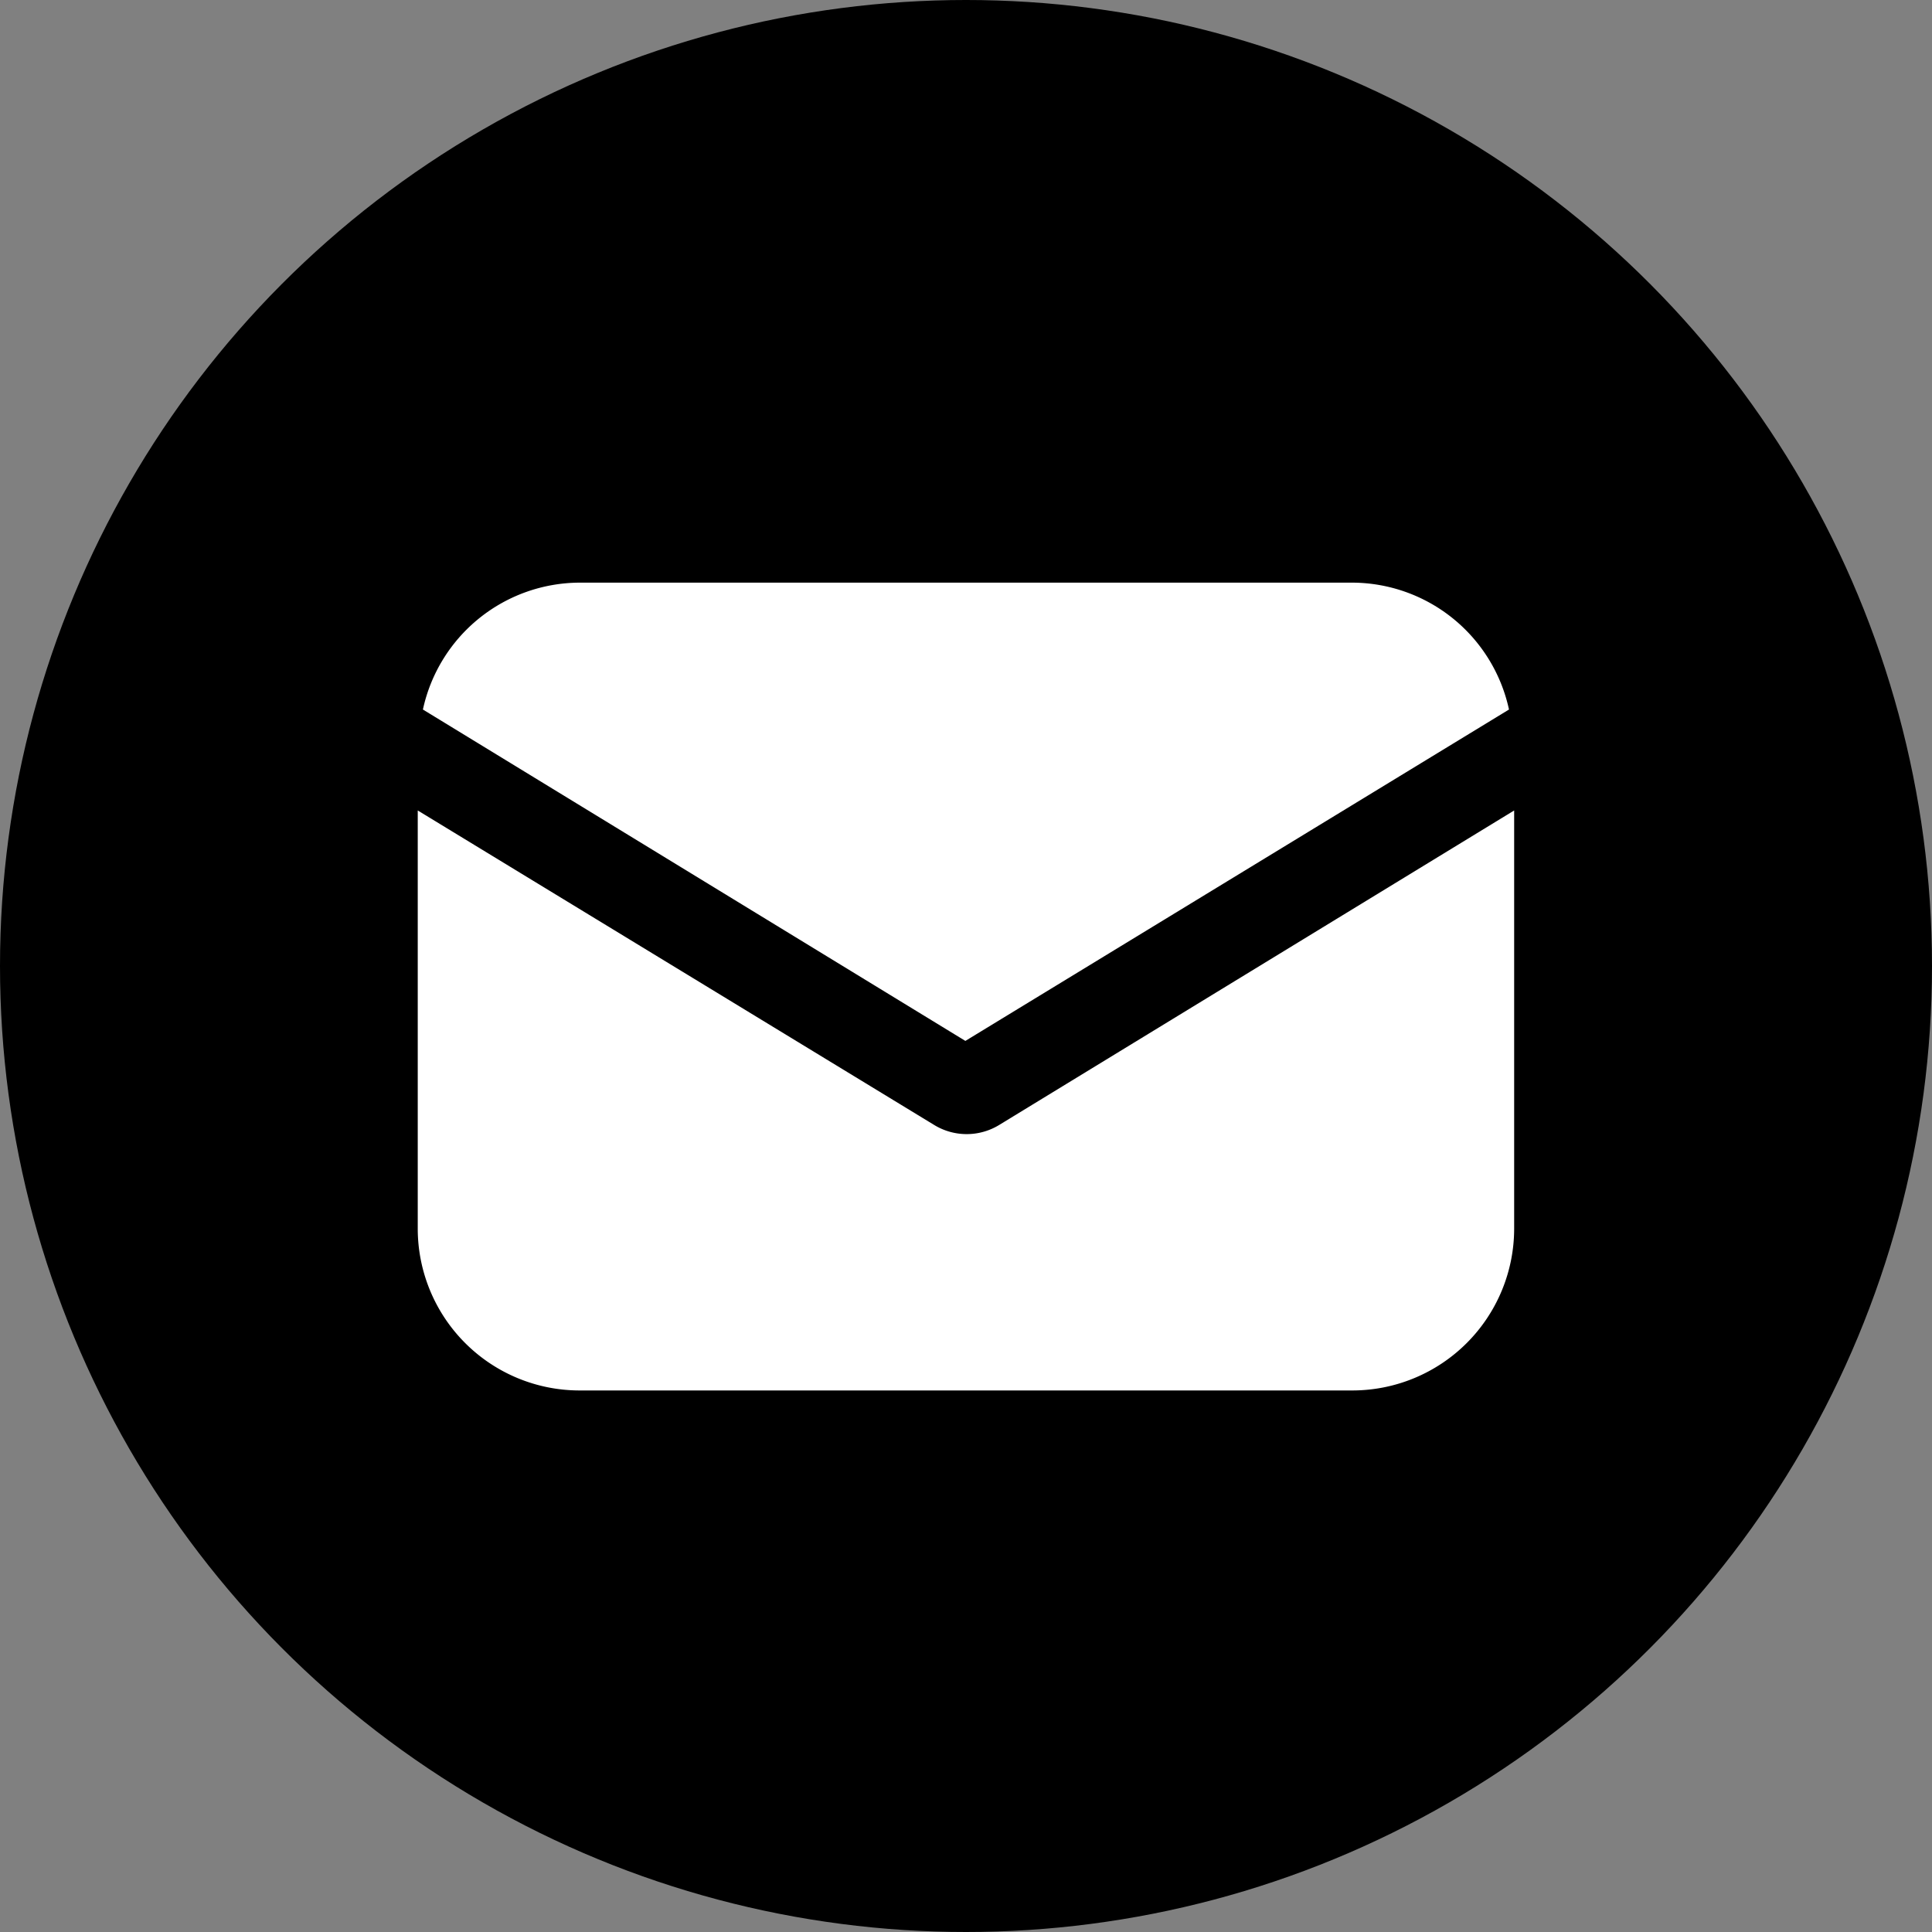 <svg xmlns="http://www.w3.org/2000/svg" width="40" height="40" viewBox="0 0 40 40">
  <rect x="0" y="0" width="40" height="40" fill="#808080" stroke="none"/>
  <g id="Group_29" data-name="Group 29" transform="translate(-1229.75 -9.75)">
    <g id="Group_24" data-name="Group 24" transform="translate(1229.75 9.75)">
      <circle id="Ellipse_1" data-name="Ellipse 1" cx="20" cy="20" r="20" transform="translate(0)"/>
    </g>
    <g id="email" transform="translate(1238.399 21.813)">
      <g id="Group_26" data-name="Group 26" transform="translate(0 4.717)">
        <g id="Group_25" data-name="Group 25" transform="translate(0 0)">
          <path id="Path_19" data-name="Path 19" d="M10.695,153.713a1.291,1.291,0,0,0,1.34,0L22.7,147.2v8.658a3.352,3.352,0,0,1-3.35,3.35h-16A3.352,3.352,0,0,1,0,155.858V147.2Z" transform="translate(0 -147.2)" fill="#fff"/>
        </g>
      </g>
      <g id="Group_28" data-name="Group 28" transform="translate(0.107 0)">
        <g id="Group_27" data-name="Group 27">
          <path id="Path_20" data-name="Path 20" d="M5.291,57.088h16a3.331,3.331,0,0,1,3.243,2.627L13.279,66.576,2.048,59.715A3.331,3.331,0,0,1,5.291,57.088Z" transform="translate(-2.048 -57.088)" fill="#fff"/>
        </g>
      </g>
    </g>
  </g>
</svg>
